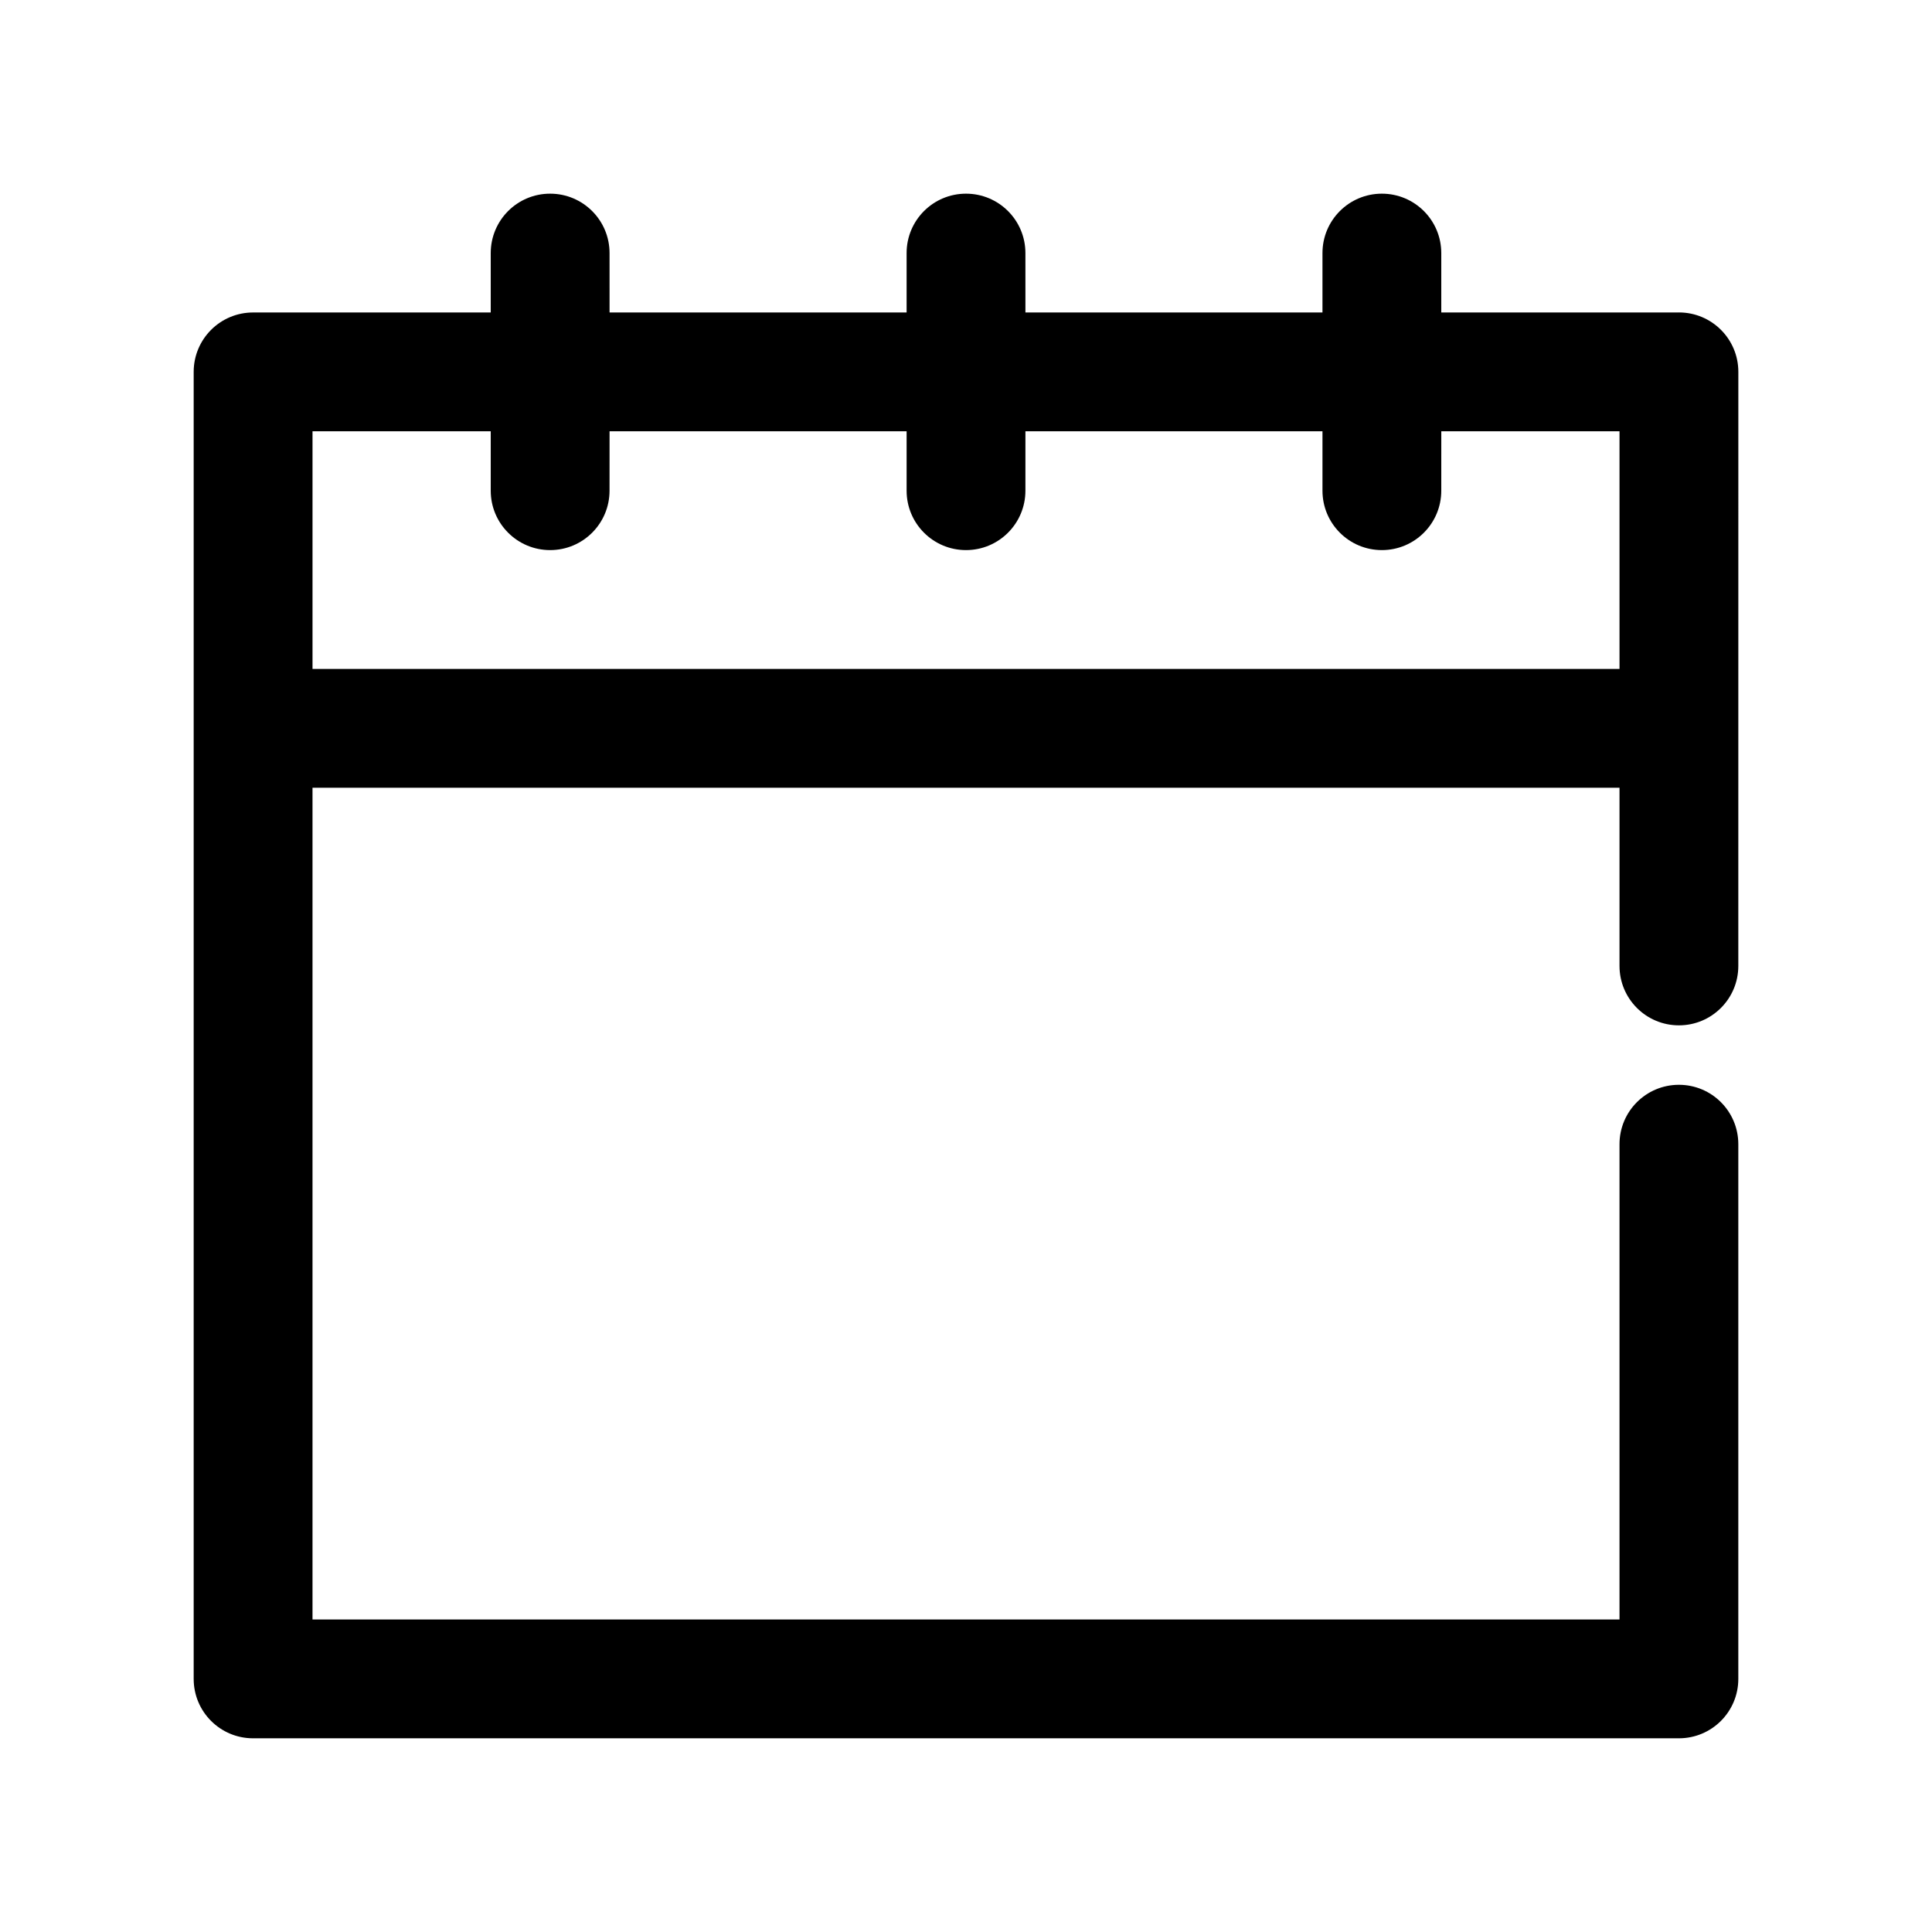 <?xml version="1.0" encoding="UTF-8"?>
<!-- Uploaded to: ICON Repo, www.svgrepo.com, Generator: ICON Repo Mixer Tools -->
<svg fill="#000000" width="800px" height="800px" version="1.1" viewBox="144 144 512 512" xmlns="http://www.w3.org/2000/svg">
 <path d="m588.93 226.81h-62.977v-15.742c0-8.695-7.043-15.742-15.742-15.742-8.703 0-15.742 7.051-15.742 15.742v15.742h-78.719l-0.004-15.742c0-8.695-7.043-15.742-15.742-15.742-8.703 0-15.742 7.051-15.742 15.742v15.742h-78.719l-0.004-15.742c0-8.695-7.043-15.742-15.742-15.742-8.703-0.004-15.746 7.047-15.746 15.742v15.742h-62.977c-8.703 0-15.746 7.051-15.746 15.746v346.37c0 8.703 7.043 15.742 15.742 15.742h377.86c8.703 0 15.742-7.043 15.742-15.742v-141.7c0-8.703-7.043-15.742-15.742-15.742-8.703 0-15.742 7.043-15.742 15.742v125.95h-346.37v-220.42h346.37v47.23c0 8.695 7.043 15.742 15.742 15.742 8.703 0 15.742-7.051 15.742-15.742l0.008-157.44c0-8.695-7.043-15.746-15.746-15.746zm-362.11 94.465v-62.977h47.23v15.742c0 8.695 7.043 15.742 15.742 15.742 8.703 0 15.742-7.051 15.742-15.742l0.008-15.742h78.719v15.742c0 8.695 7.043 15.742 15.742 15.742 8.703 0 15.742-7.051 15.742-15.742l0.004-15.742h78.719v15.742c0 8.695 7.043 15.742 15.742 15.742 8.703 0 15.742-7.051 15.742-15.742l0.004-15.742h47.23v62.977z"/>
</svg>